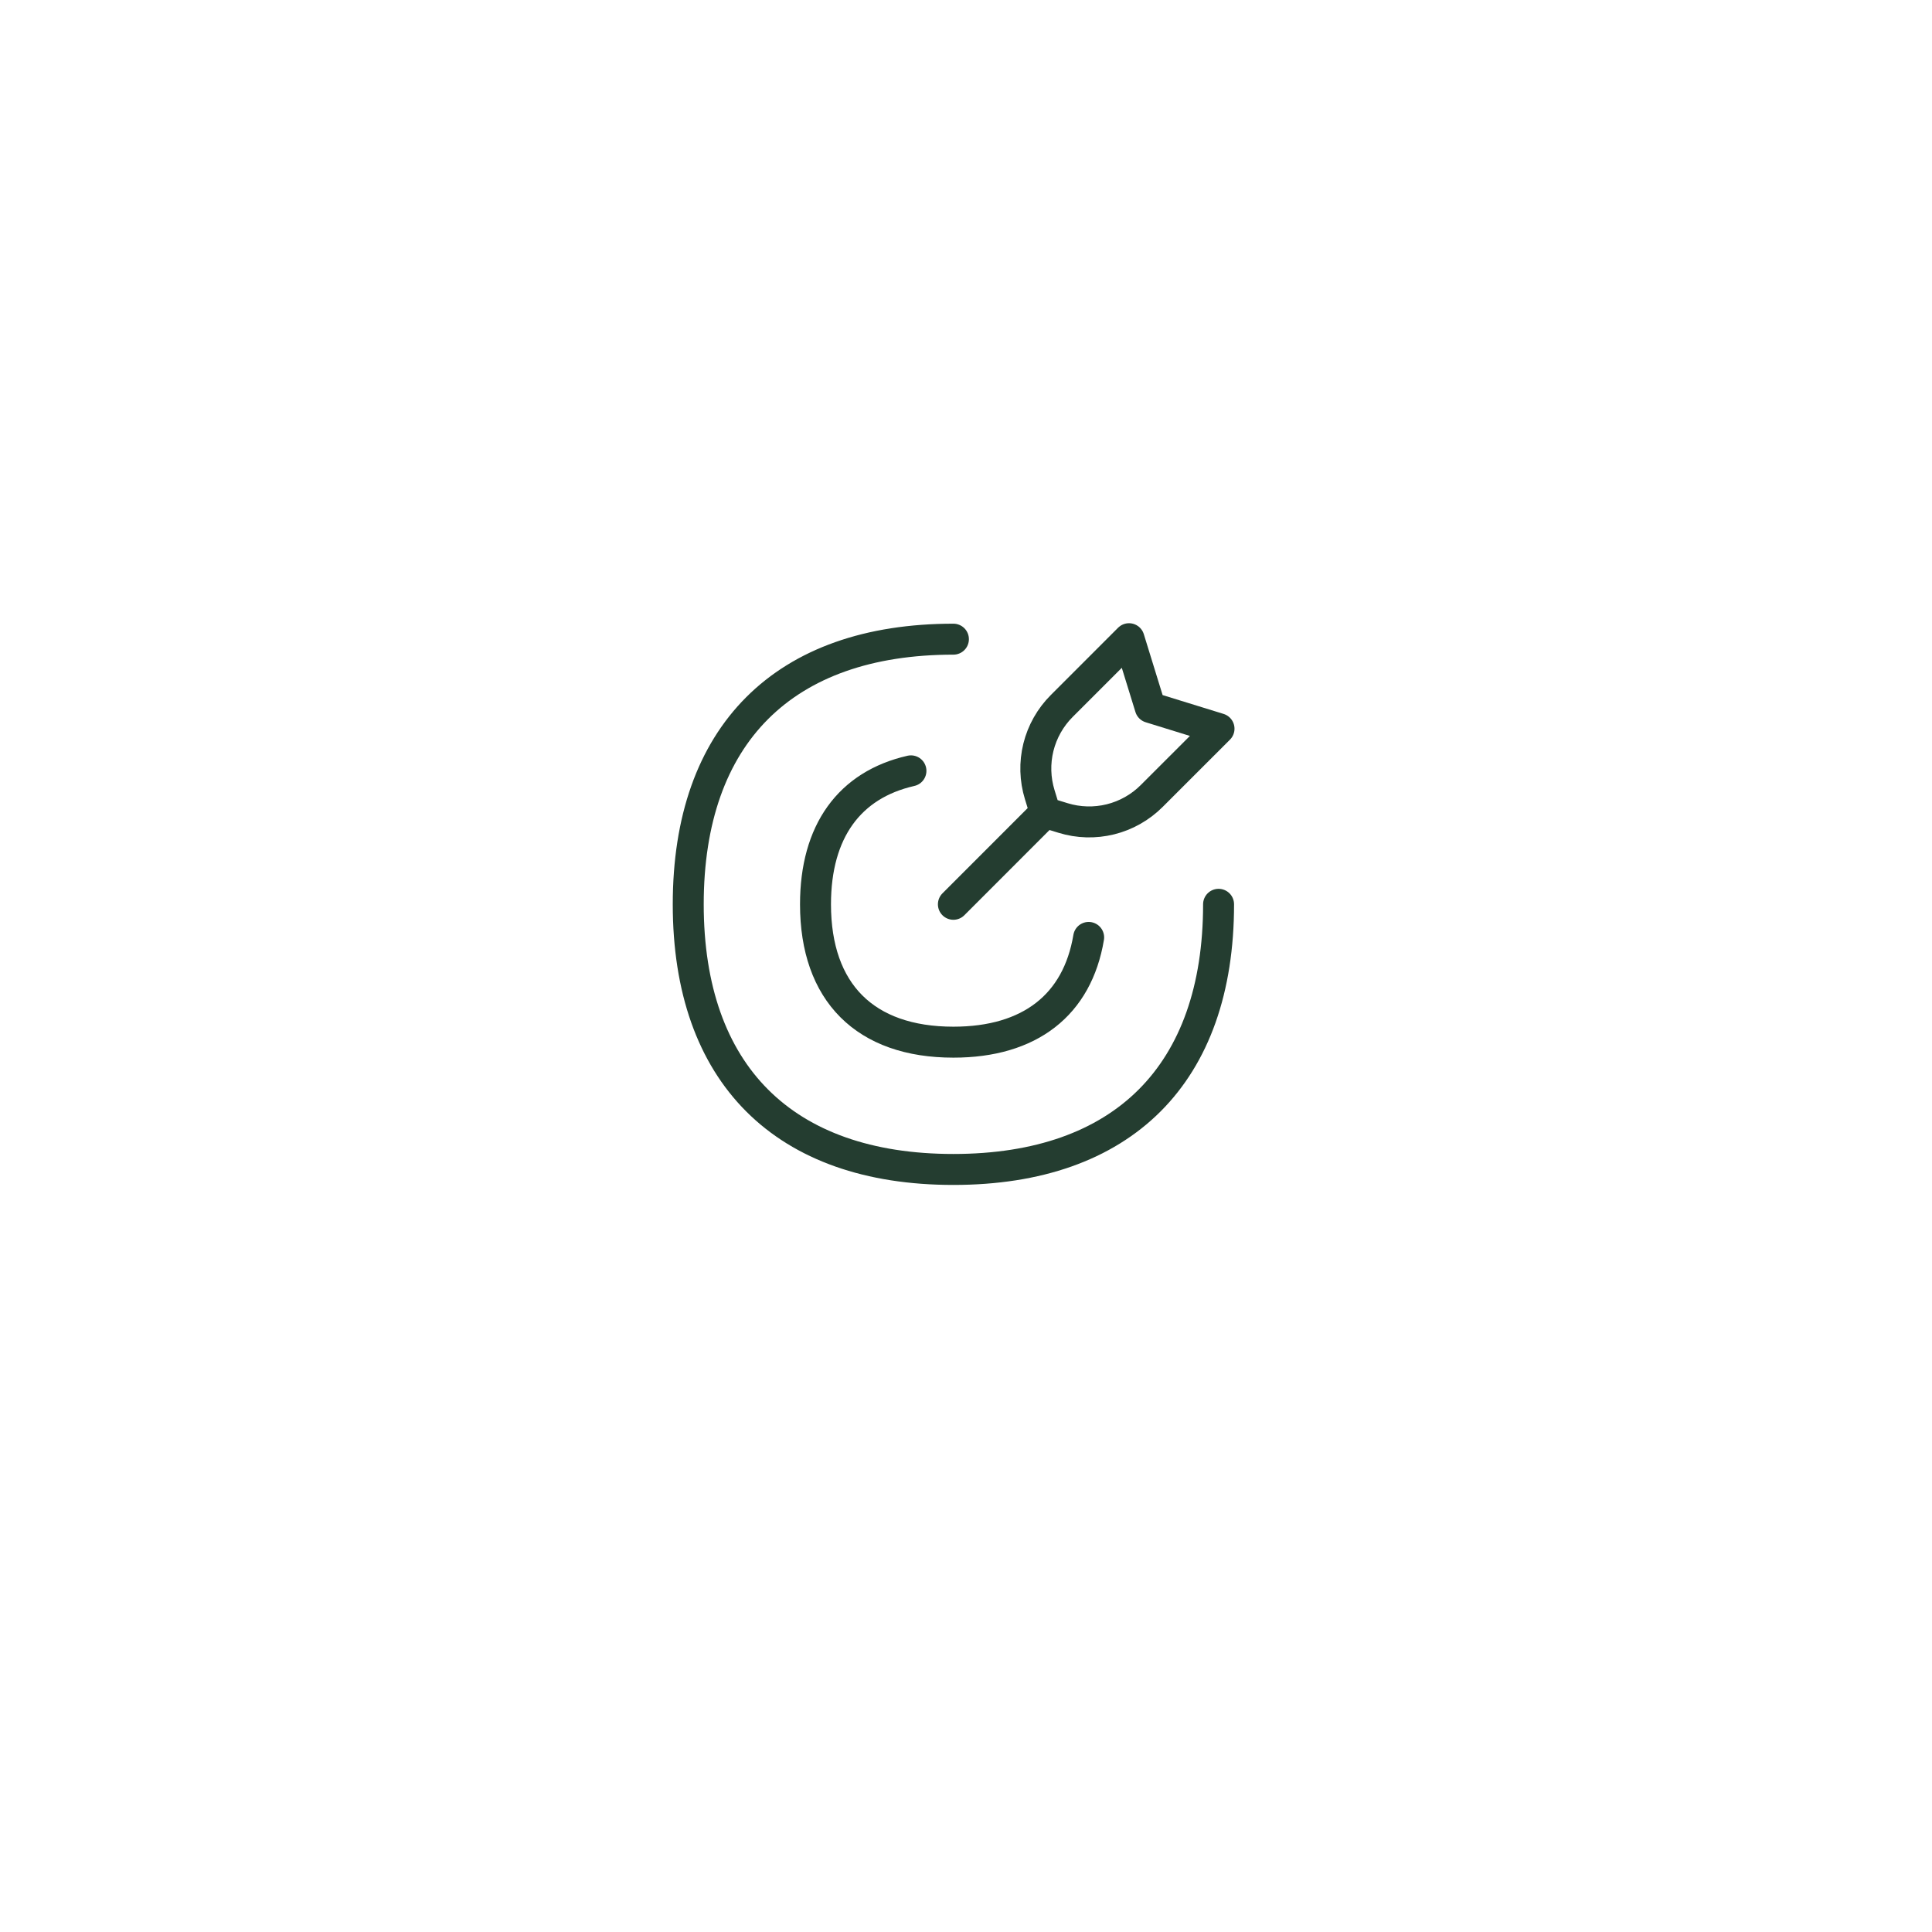 <svg width="78" height="78" viewBox="0 0 78 78" fill="none" xmlns="http://www.w3.org/2000/svg">
<g filter="url(#filter0_d_2122_6)">
<path d="M12 37C12 22.088 24.088 10 39 10C53.912 10 66 22.088 66 37C66 51.912 53.912 64 39 64C24.088 64 12 51.912 12 37Z" fill="white"/>
</g>
<path d="M49.197 36.509C49.197 43.361 45.34 47.214 38.49 47.214C31.64 47.214 27.786 43.361 27.786 36.509C27.786 29.66 31.64 25.805 38.492 25.805" stroke="#243D30" stroke-width="1.25" stroke-linecap="round" stroke-linejoin="round"/>
<path d="M36.777 31.121C34.293 31.686 32.924 33.564 32.924 36.509C32.924 40.071 34.929 42.075 38.491 42.075C41.579 42.075 43.497 40.57 43.952 37.846M38.491 36.509L42.2 32.798M42.199 32.803L41.977 32.082C41.786 31.461 41.767 30.8 41.923 30.169C42.08 29.539 42.405 28.963 42.865 28.503L45.581 25.786L46.438 28.562L49.215 29.42L46.497 32.137C46.038 32.596 45.462 32.922 44.832 33.078C44.202 33.234 43.541 33.216 42.92 33.025L42.199 32.803Z" stroke="#243D30" stroke-width="1.25" stroke-linecap="round" stroke-linejoin="round"/>
<defs>
<filter id="filter0_d_2122_6" x="0" y="0" width="78" height="78" filterUnits="userSpaceOnUse" color-interpolation-filters="sRGB">
<feFlood flood-opacity="0" result="BackgroundImageFix"/>
<feColorMatrix in="SourceAlpha" type="matrix" values="0 0 0 0 0 0 0 0 0 0 0 0 0 0 0 0 0 0 127 0" result="hardAlpha"/>
<feOffset dy="2"/>
<feGaussianBlur stdDeviation="6"/>
<feComposite in2="hardAlpha" operator="out"/>
<feColorMatrix type="matrix" values="0 0 0 0 0 0 0 0 0 0 0 0 0 0 0 0 0 0 0.2 0"/>
<feBlend mode="normal" in2="BackgroundImageFix" result="effect1_dropShadow_2122_6"/>
<feBlend mode="normal" in="SourceGraphic" in2="effect1_dropShadow_2122_6" result="shape"/>
</filter>
</defs>
</svg>

